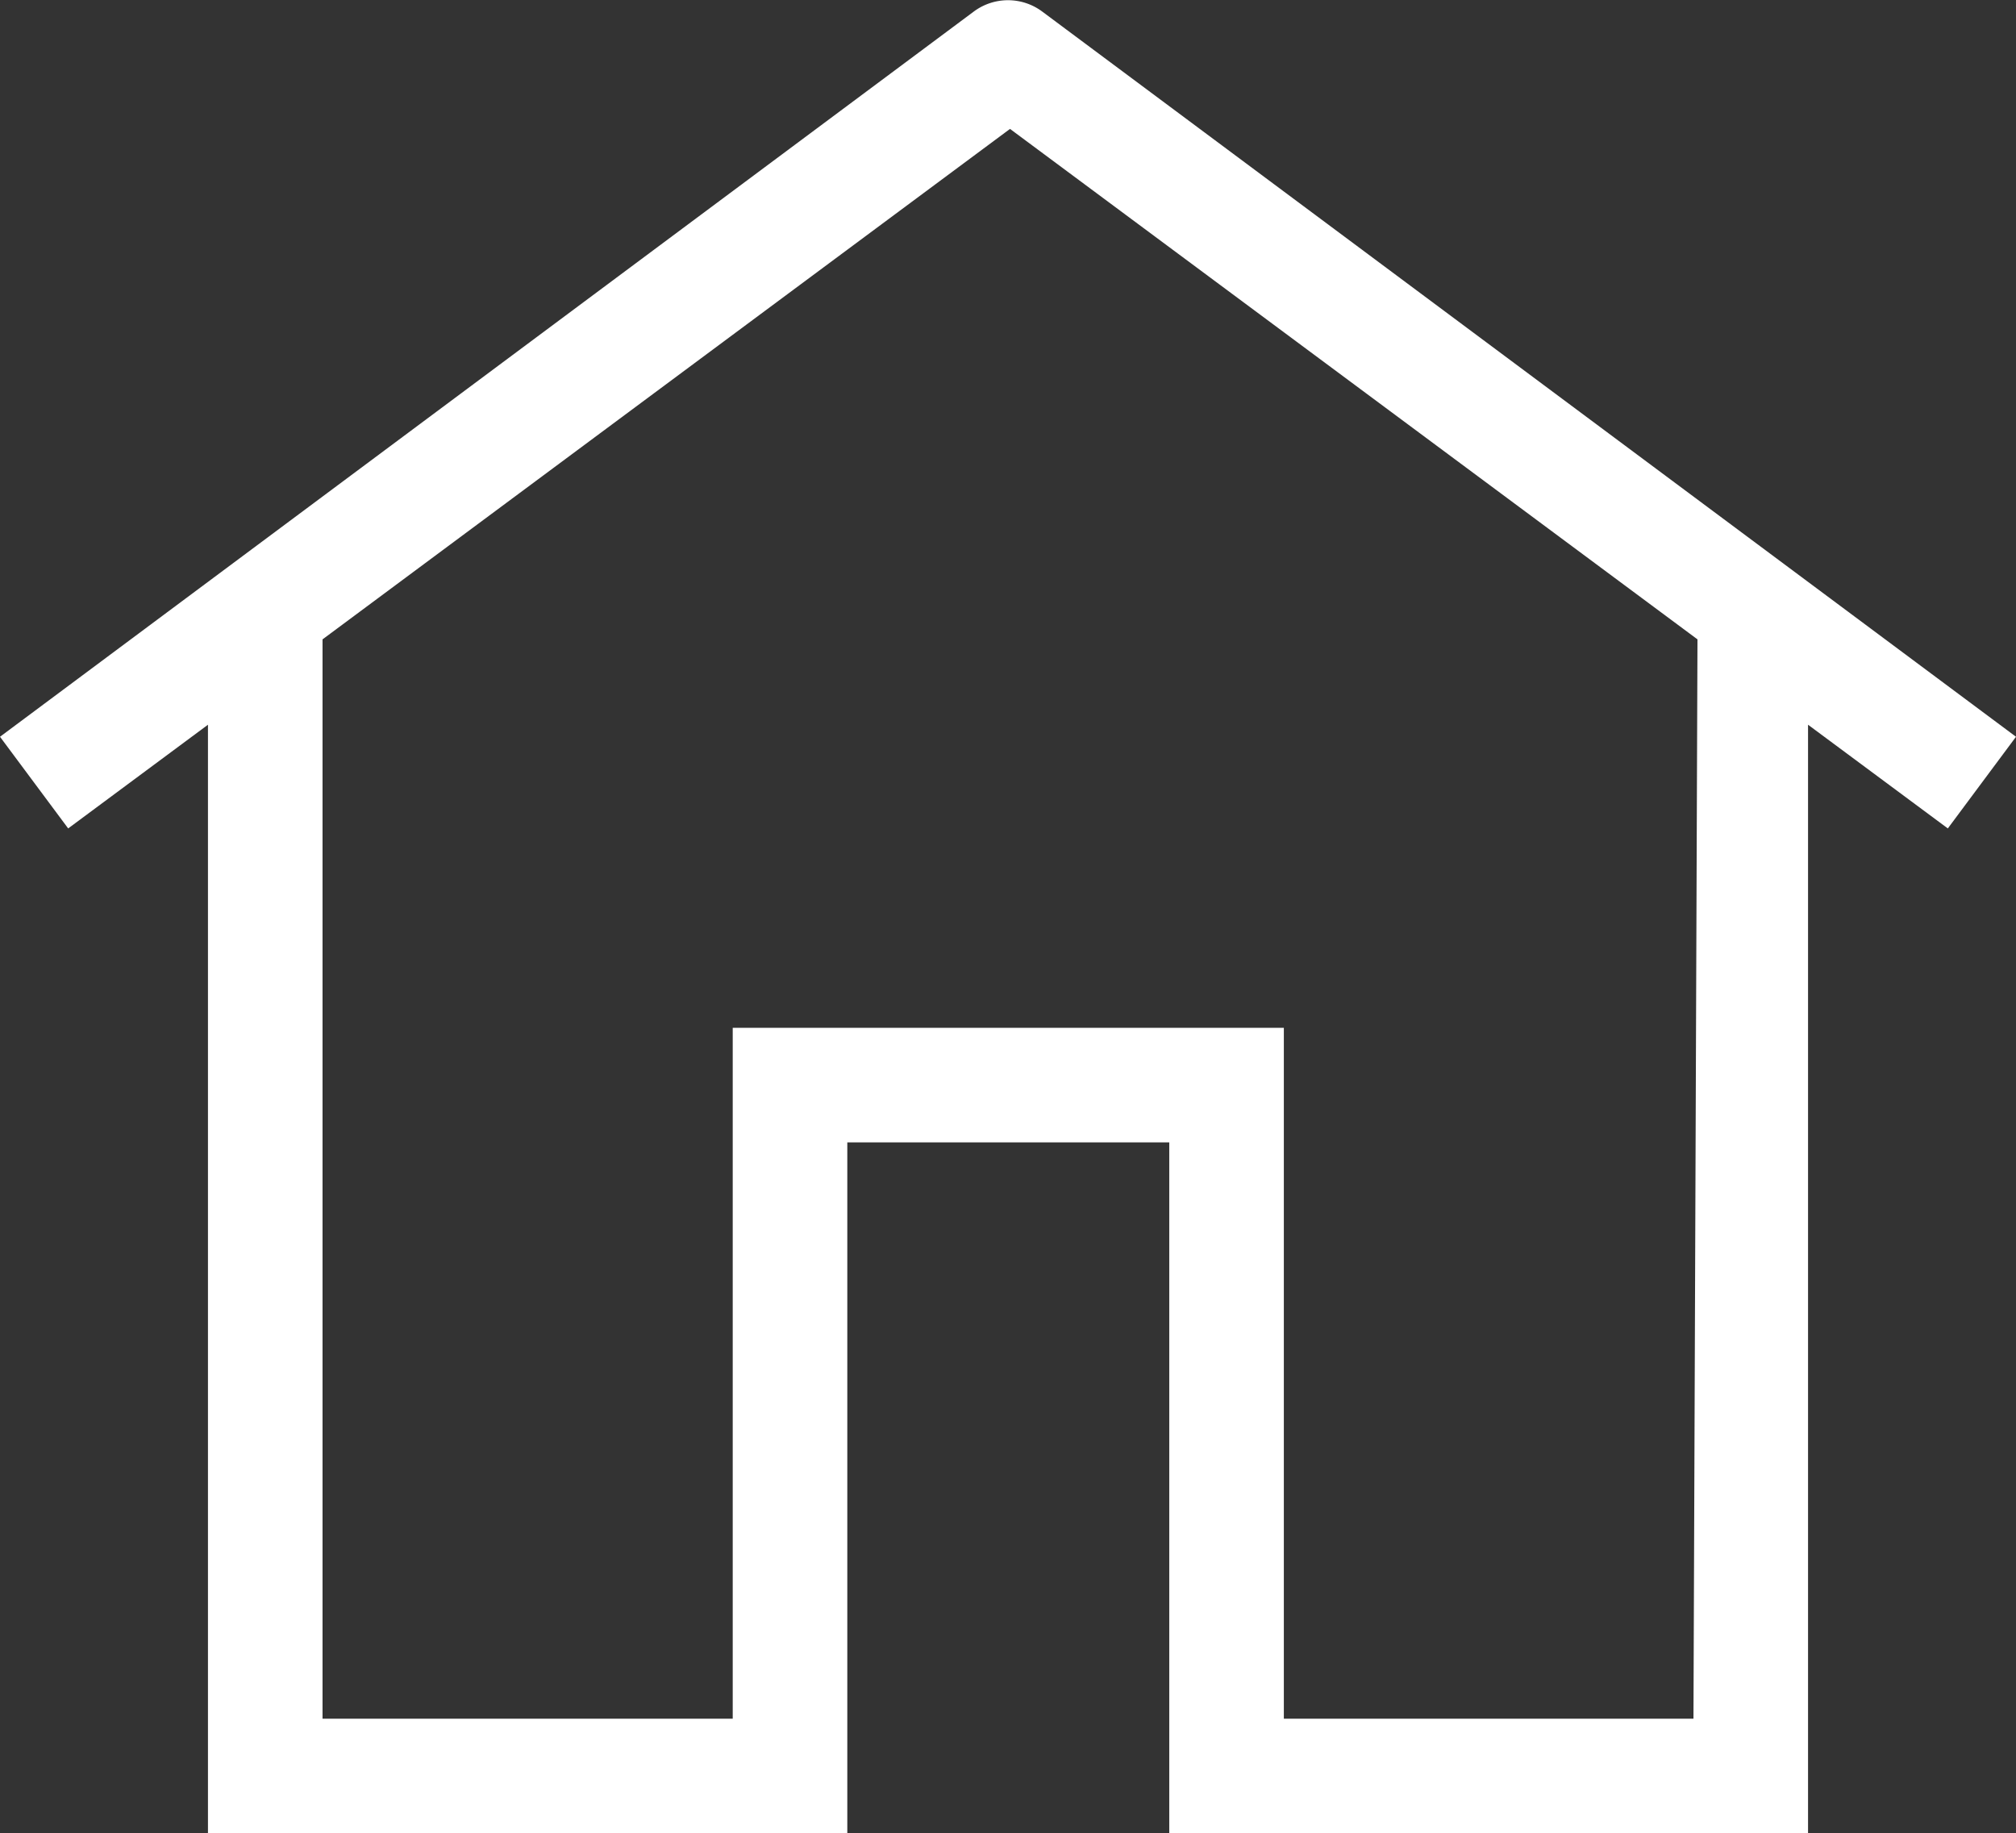 <svg id="レイヤー_1" data-name="レイヤー 1" xmlns="http://www.w3.org/2000/svg" viewBox="0 0 35.19 32"><rect x="0" y="0" width="35.19" height="32" fill="#333333" stroke="none"/><defs><style>.cls-1{fill:#fff;}</style></defs><title>icon_house_white</title><path class="cls-1" d="M35.19,12.86,18.19.2A1,1,0,0,0,17,.2L0,12.86l1.19,1.6,2.44-1.81V32H14.79V19.94h5.62V32H31.56V12.65L34,14.46ZM29.56,30H22.41V17.94H12.79V30H5.63V11.16l12-8.91,12,8.91Z"/></svg>